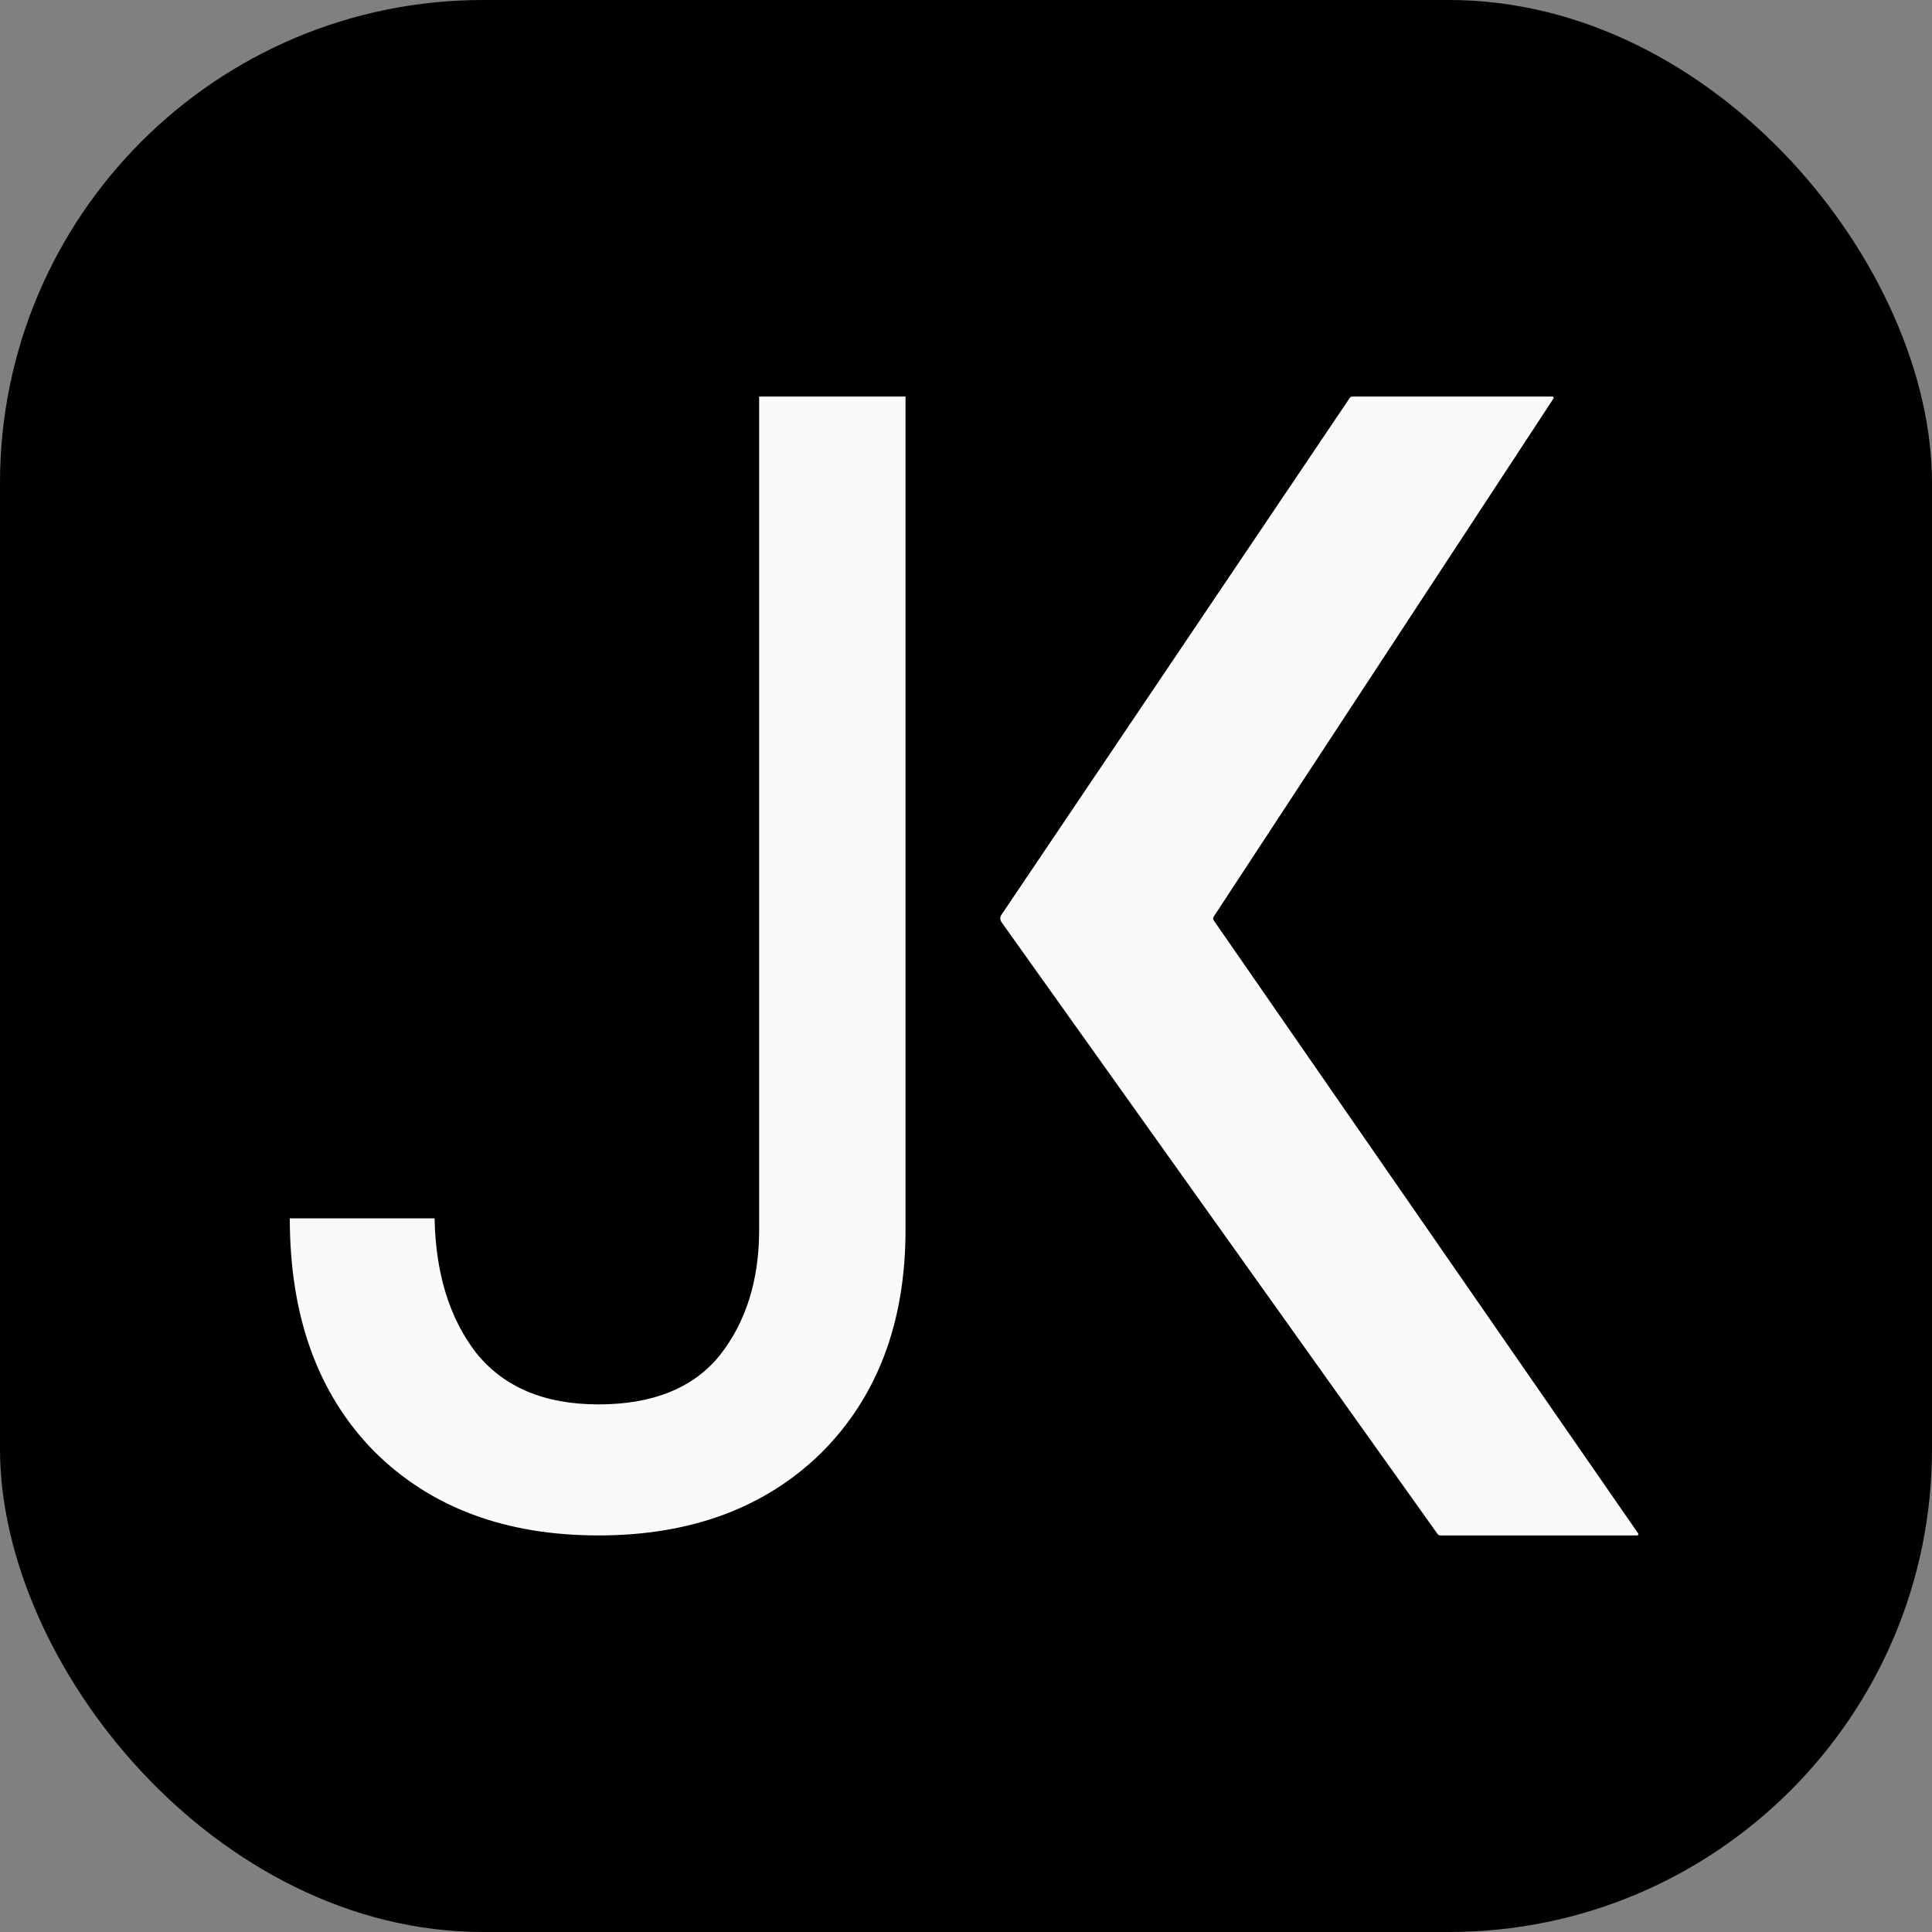 <svg xmlns="http://www.w3.org/2000/svg" version="1.1" xmlns:xlink="http://www.w3.org/1999/xlink" width="1000" height="1000"><rect width="100%" height="100%" fill="#808080" stroke="none"/><g clip-path="url(#SvgjsClipPath1221)"><rect width="1000" height="1000" fill="#000000"></rect><g transform="matrix(18.421,0,0,18.421,150,205.263)"><svg xmlns="http://www.w3.org/2000/svg" version="1.1" xmlns:xlink="http://www.w3.org/1999/xlink" width="38" height="32"><svg width="38" height="32" viewBox="0 0 38 32" fill="none" xmlns="http://www.w3.org/2000/svg">
<g clip-path="url(#clip0_327_81)">
<path d="M29.854 0H35.478C35.506 0 35.522 0.031 35.507 0.055L25.958 14.617C25.938 14.647 25.939 14.686 25.959 14.716L37.887 31.944C37.903 31.968 37.886 32 37.858 32H32.323C32.295 32 32.269 31.986 32.252 31.963L19.997 14.767C19.954 14.707 19.953 14.626 19.994 14.564L29.782 0.039C29.798 0.014 29.825 0 29.854 0Z" fill="#FAFAFA"></path>
<path d="M17.301 0V23.409C17.301 26.015 16.511 28.106 14.932 29.682C13.352 31.227 11.266 32 8.673 32C6.05 32 3.949 31.212 2.369 29.636C0.79 28.03 0 25.849 0 23.091H4.068C4.098 24.636 4.485 25.894 5.231 26.864C6.005 27.833 7.153 28.318 8.673 28.318C10.193 28.318 11.325 27.864 12.07 26.955C12.816 26.015 13.188 24.833 13.188 23.409V0H17.301Z" fill="#FAFAFA"></path>
</g>
<defs>
<clipPath id="clip0_327_81">
<rect width="38" height="32" fill="white"></rect>
</clipPath>
<clipPath id="SvgjsClipPath1221"><rect width="1000" height="1000" x="0" y="0" rx="250" ry="250"></rect></clipPath></defs>
</svg></svg></g></g></svg>
